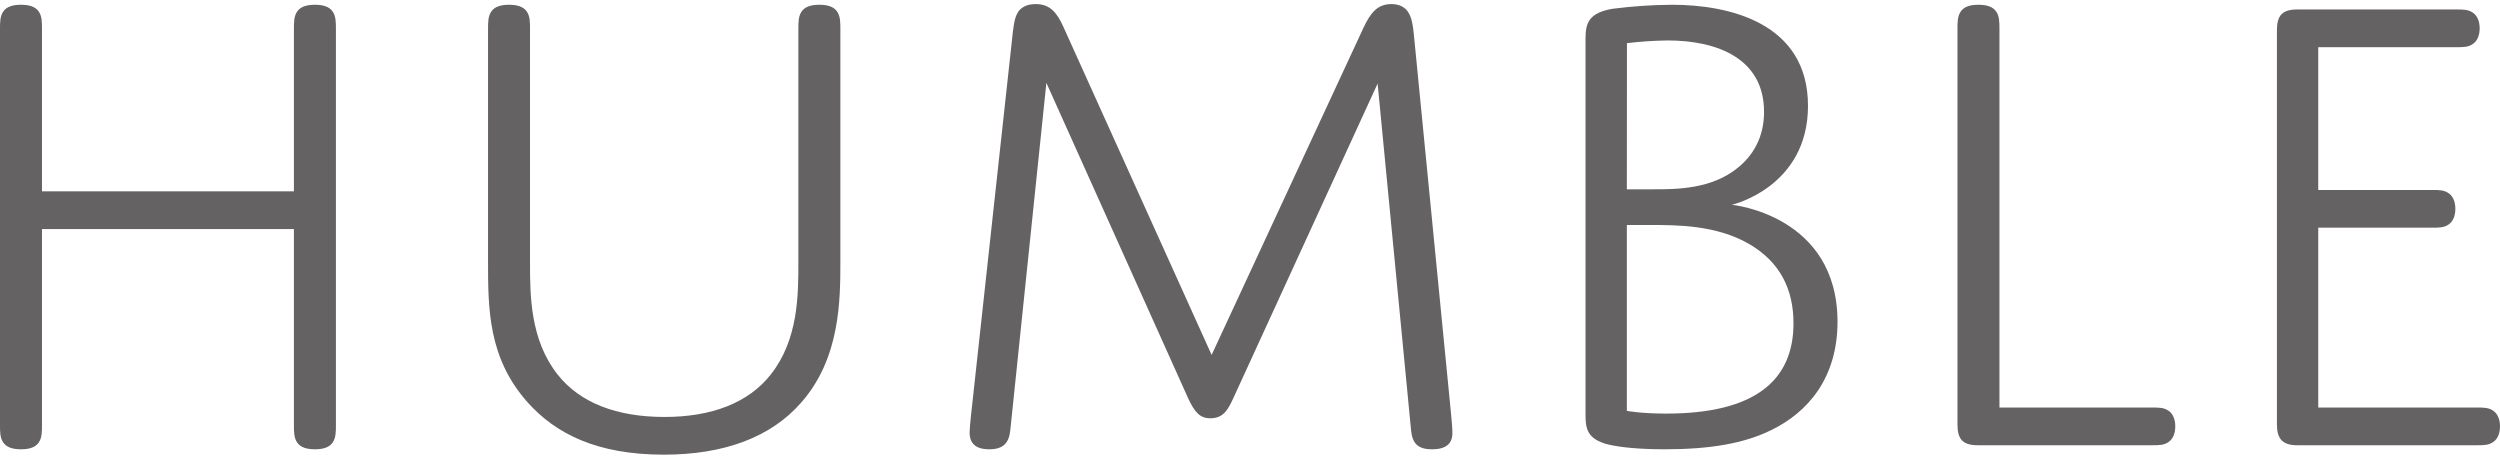 <?xml version="1.0" encoding="UTF-8"?>
<svg xmlns="http://www.w3.org/2000/svg" width="172" height="32" viewBox="0 0 172 32" fill="none">
  <path d="M23.111 29.242C23.111 29.706 23.111 30.122 22.885 30.447C22.659 30.772 22.252 30.911 21.666 30.911C21.079 30.911 20.672 30.772 20.447 30.447C20.222 30.122 20.221 29.706 20.221 29.242V15.758H2.888V29.242C2.888 29.706 2.888 30.122 2.664 30.447C2.439 30.772 2.031 30.911 1.444 30.911C0.857 30.911 0.451 30.772 0.226 30.447C0.001 30.122 0 29.706 0 29.242V1.996C0 1.532 8.07009e-07 1.116 0.226 0.791C0.452 0.466 0.857 0.327 1.444 0.327C2.031 0.327 2.438 0.466 2.664 0.791C2.89 1.116 2.888 1.532 2.888 1.996V13.164H20.221V1.996C20.221 1.532 20.221 1.116 20.447 0.791C20.673 0.466 21.079 0.327 21.666 0.327C22.252 0.327 22.659 0.466 22.885 0.791C23.111 1.116 23.111 1.532 23.111 1.996V29.242Z" fill="#302E2E" fill-opacity="0.75"></path>
  <path d="M53.032 25.763C54.928 23.353 54.928 20.295 54.928 18.024V1.996C54.928 1.532 54.928 1.116 55.153 0.791C55.378 0.466 55.786 0.327 56.372 0.327C56.957 0.327 57.365 0.466 57.59 0.791C57.815 1.116 57.817 1.532 57.817 1.996V17.936C57.817 20.624 57.817 24.655 55.108 27.713C53.036 30.076 49.827 31.281 45.674 31.281C41.07 31.281 38.227 29.845 36.286 27.666C33.577 24.608 33.577 21.225 33.577 17.936V1.996C33.577 1.532 33.577 1.116 33.803 0.791C34.029 0.466 34.434 0.327 35.022 0.327C35.61 0.327 36.015 0.466 36.241 0.791C36.467 1.116 36.465 1.532 36.465 1.996V18.028C36.465 20.299 36.465 23.357 38.362 25.767C39.896 27.713 42.425 28.687 45.72 28.687C48.969 28.687 51.498 27.713 53.032 25.763Z" fill="#302E2E" fill-opacity="0.75"></path>
  <path d="M93.832 1.857C94.282 0.93 94.735 0.281 95.727 0.281C96.179 0.281 96.585 0.42 96.856 0.791C97.037 1.068 97.172 1.393 97.263 2.273L99.835 28.501C99.88 28.964 99.925 29.474 99.925 29.799C99.925 30.494 99.518 30.911 98.527 30.911C97.535 30.911 97.172 30.494 97.083 29.613L94.78 5.749L84.854 27.389C84.493 28.173 84.176 28.778 83.273 28.778C82.552 28.778 82.191 28.362 81.739 27.389L71.991 5.702L69.507 29.613C69.418 30.447 69.054 30.911 68.063 30.911C67.114 30.911 66.709 30.494 66.709 29.752C66.709 29.521 66.754 29.103 66.799 28.64L69.687 2.18C69.778 1.439 69.868 1.023 70.14 0.698C70.364 0.466 70.685 0.281 71.268 0.281C72.216 0.281 72.712 0.841 73.165 1.857L83.36 24.419L93.832 1.857Z" fill="#302E2E" fill-opacity="0.75"></path>
  <path d="M121.813 29.613C120.007 30.494 117.705 30.911 114.545 30.911C112.74 30.911 111.477 30.772 110.663 30.586C109.175 30.215 109.084 29.474 109.084 28.501V2.644C109.084 1.532 109.355 0.884 110.938 0.605C112.301 0.429 113.672 0.336 115.046 0.327C118.883 0.327 124.39 1.532 124.39 7.279C124.39 12.885 119.154 14.09 119.154 14.09C119.154 14.09 126.421 14.785 126.421 22.152C126.416 25.953 124.431 28.362 121.813 29.613ZM111.927 13.024H113.782C115.315 13.024 117.753 13.024 119.563 11.541C120.6 10.707 121.367 9.456 121.367 7.696C121.367 4.034 118.162 2.783 114.732 2.783C113.797 2.796 112.863 2.858 111.934 2.969L111.927 13.024ZM111.927 28.269C111.927 28.269 112.875 28.455 114.636 28.455C120.73 28.455 123.392 26.184 123.392 22.245C123.392 19.928 122.488 18.028 120.323 16.777C118.066 15.479 115.403 15.479 113.462 15.479H111.927V28.269Z" fill="#302E2E" fill-opacity="0.75"></path>
  <path d="M148.079 28.038C148.53 28.038 148.892 28.038 149.208 28.269C149.479 28.455 149.659 28.829 149.659 29.335C149.659 29.841 149.479 30.215 149.208 30.401C148.892 30.633 148.53 30.633 148.079 30.633H136.072C134.989 30.633 134.674 30.169 134.674 29.196V1.996C134.674 1.532 134.674 1.116 134.899 0.791C135.123 0.466 135.531 0.327 136.118 0.327C136.705 0.327 137.11 0.466 137.336 0.791C137.563 1.116 137.562 1.532 137.562 1.996V28.038H148.079Z" fill="#302E2E" fill-opacity="0.75"></path>
  <path d="M159.496 13.07H167.35C167.802 13.07 168.163 13.07 168.479 13.303C168.749 13.487 168.929 13.862 168.929 14.369C168.929 14.875 168.749 15.249 168.479 15.434C168.163 15.665 167.802 15.665 167.35 15.665H159.496V28.038H170.419C170.871 28.038 171.231 28.038 171.547 28.269C171.818 28.455 172 28.829 172 29.335C172 29.841 171.818 30.215 171.547 30.401C171.231 30.633 170.871 30.633 170.419 30.633H158.052C157.015 30.633 156.652 30.169 156.652 29.196V2.088C156.652 1.068 157.015 0.652 158.052 0.652H169.02C169.47 0.652 169.833 0.652 170.148 0.884C170.419 1.068 170.601 1.444 170.601 1.949C170.601 2.454 170.419 2.83 170.148 3.015C169.833 3.247 169.47 3.247 169.02 3.247H159.496V13.07Z" fill="#302E2E" fill-opacity="0.75"></path>
</svg>
